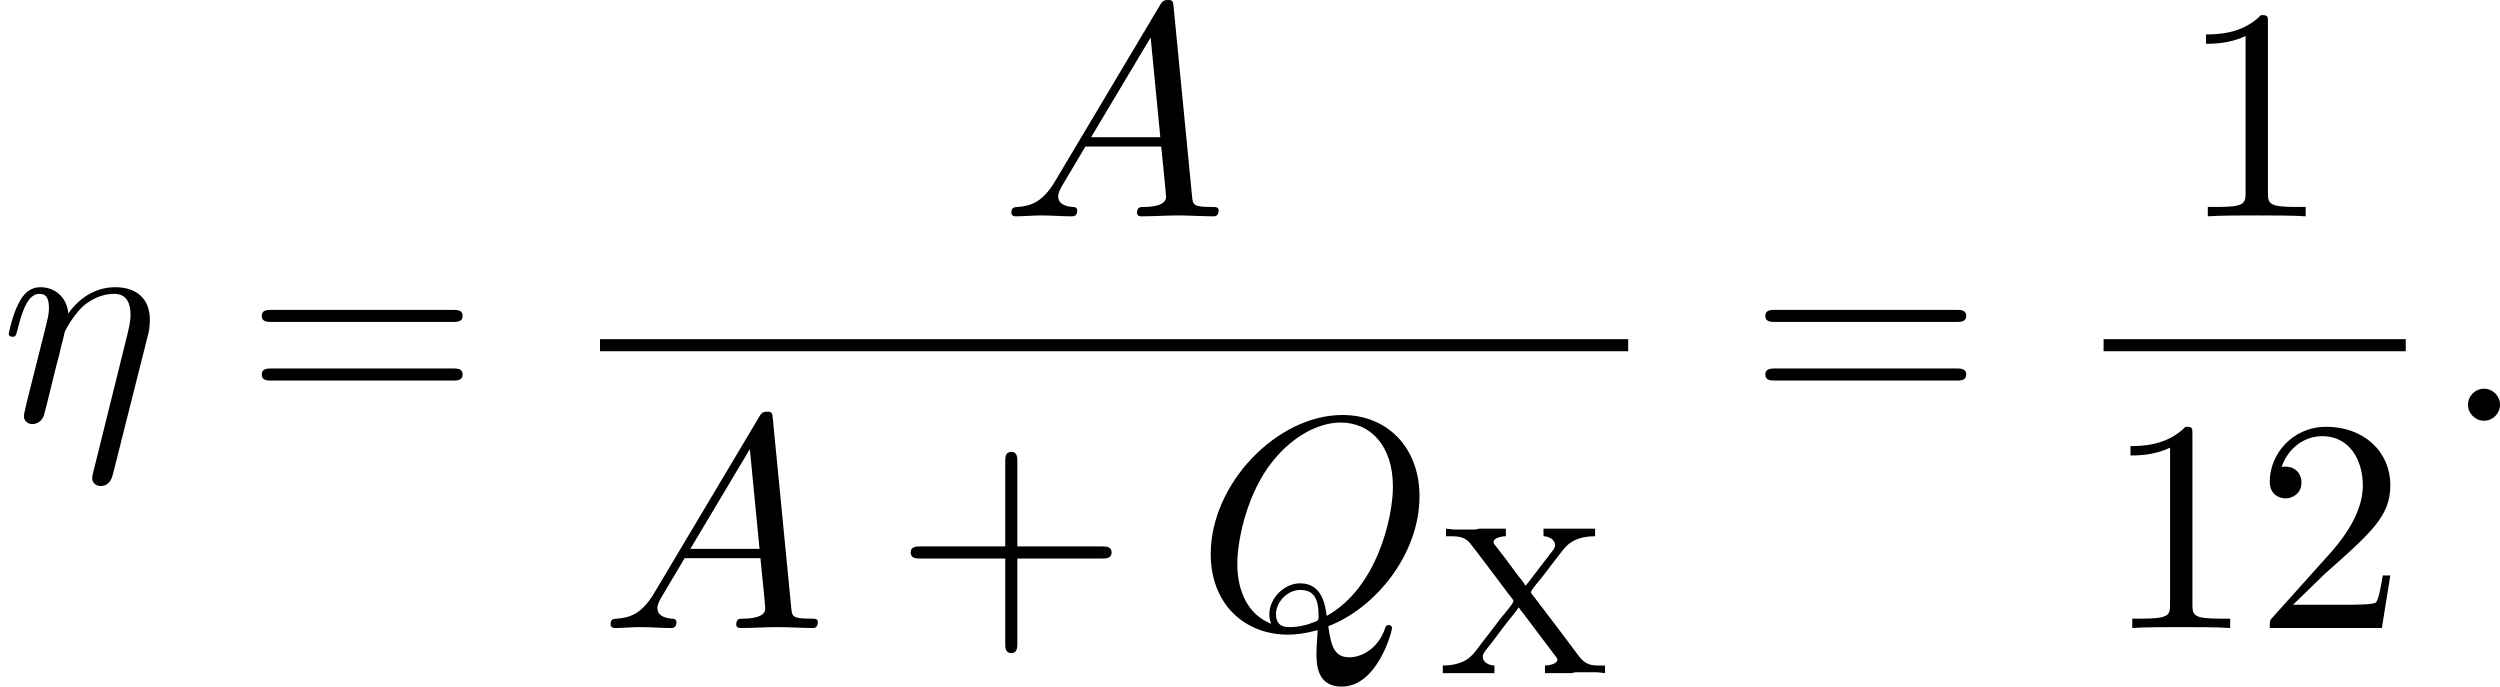 <?xml version='1.0' encoding='UTF-8'?>
<!-- This file was generated by dvisvgm 2.13.3 -->
<svg version='1.1' xmlns='http://www.w3.org/2000/svg' xmlns:xlink='http://www.w3.org/1999/xlink' width='164.861pt' height='45.279pt' viewBox='441.124 725.62 164.861 45.279'>
<defs>
<path id='g1-213' d='M.37-4.77V-4.519H.523C.809-4.519 1.025-4.498 1.213-4.226L1.381-4.01C1.743-3.529 2.113-3.048 2.469-2.566C2.511-2.518 2.594-2.427 2.594-2.378C2.559-2.253 2.253-1.925 2.092-1.709C1.904-1.458 1.709-1.206 1.513-.955C1.381-.774 1.248-.579 1.053-.453C.823-.307 .537-.258 .265-.258V-.007H1.967V-.258C1.799-.258 1.583-.356 1.583-.544V-.579C1.618-.725 1.771-.858 1.862-.99C2.113-1.325 2.364-1.66 2.636-1.995C2.678-2.05 2.727-2.106 2.762-2.169H2.776C2.803-2.113 2.845-2.064 2.887-2.015C3.243-1.541 3.599-1.074 3.954-.6C3.982-.558 4.038-.509 4.045-.453C4.045-.314 3.773-.258 3.633-.258V-.007H4.505L4.645-.035H5.356L5.614-.007V-.258H5.405C5.168-.258 4.965-.286 4.763-.551C4.282-1.193 3.801-1.834 3.313-2.469C3.271-2.532 3.173-2.622 3.173-2.678C3.173-2.755 3.48-3.089 3.626-3.285C3.78-3.494 3.94-3.696 4.101-3.905C4.212-4.052 4.317-4.198 4.47-4.303C4.707-4.47 5-4.519 5.286-4.519V-4.77H3.585V-4.519C3.745-4.519 3.961-4.421 3.968-4.233C3.968-4.135 3.898-4.059 3.843-3.989L3.222-3.18C3.145-3.082 3.075-2.978 2.992-2.887C2.922-3.013 2.824-3.124 2.734-3.236C2.504-3.557 2.26-3.877 2.015-4.191C1.988-4.226 1.939-4.275 1.939-4.324V-4.331C1.939-4.463 2.197-4.519 2.343-4.519V-4.77H1.471L1.339-4.742H.621L.37-4.77Z'/>
<path id='g5-43' d='M4.075-2.291H6.854C6.994-2.291 7.183-2.291 7.183-2.491S6.994-2.69 6.854-2.69H4.075V-5.479C4.075-5.619 4.075-5.808 3.875-5.808S3.676-5.619 3.676-5.479V-2.69H.887C.747-2.69 .558-2.69 .558-2.491S.747-2.291 .887-2.291H3.676V.498C3.676 .638 3.676 .827 3.875 .827S4.075 .638 4.075 .498V-2.291Z'/>
<path id='g5-49' d='M2.929-6.376C2.929-6.615 2.929-6.635 2.7-6.635C2.082-5.998 1.205-5.998 .887-5.998V-5.689C1.086-5.689 1.674-5.689 2.192-5.948V-.787C2.192-.428 2.162-.309 1.265-.309H.946V0C1.295-.03 2.162-.03 2.56-.03S3.826-.03 4.174 0V-.309H3.856C2.959-.309 2.929-.418 2.929-.787V-6.376Z'/>
<path id='g5-50' d='M1.265-.767L2.321-1.793C3.875-3.168 4.473-3.706 4.473-4.702C4.473-5.838 3.577-6.635 2.361-6.635C1.235-6.635 .498-5.719 .498-4.832C.498-4.274 .996-4.274 1.026-4.274C1.196-4.274 1.544-4.394 1.544-4.802C1.544-5.061 1.365-5.32 1.016-5.32C.936-5.32 .917-5.32 .887-5.31C1.116-5.958 1.654-6.326 2.232-6.326C3.138-6.326 3.567-5.519 3.567-4.702C3.567-3.905 3.068-3.118 2.521-2.501L.608-.369C.498-.259 .498-.239 .498 0H4.194L4.473-1.733H4.224C4.174-1.435 4.105-.996 4.005-.847C3.935-.767 3.278-.767 3.059-.767H1.265Z'/>
<path id='g5-61' d='M6.844-3.258C6.994-3.258 7.183-3.258 7.183-3.457S6.994-3.656 6.854-3.656H.887C.747-3.656 .558-3.656 .558-3.457S.747-3.258 .897-3.258H6.844ZM6.854-1.325C6.994-1.325 7.183-1.325 7.183-1.524S6.994-1.724 6.844-1.724H.897C.747-1.724 .558-1.724 .558-1.524S.747-1.325 .887-1.325H6.854Z'/>
<path id='g4-17' d='M4.862-2.76C4.912-2.939 4.941-3.068 4.941-3.337C4.941-3.985 4.543-4.403 3.796-4.403C3.009-4.403 2.491-3.885 2.252-3.537C2.202-4.105 1.783-4.403 1.335-4.403C.877-4.403 .687-4.015 .598-3.836C.418-3.497 .289-2.899 .289-2.869C.289-2.77 .389-2.77 .408-2.77C.508-2.77 .518-2.78 .578-2.999C.747-3.706 .946-4.184 1.305-4.184C1.474-4.184 1.614-4.105 1.614-3.726C1.614-3.517 1.584-3.407 1.455-2.889L.877-.588C.847-.438 .787-.209 .787-.159C.787 .02 .927 .11 1.076 .11C1.196 .11 1.375 .03 1.445-.169C1.455-.189 1.574-.658 1.634-.907L1.853-1.803C1.913-2.022 1.973-2.242 2.022-2.471C2.042-2.531 2.122-2.859 2.132-2.919C2.162-3.009 2.471-3.567 2.809-3.836C3.029-3.995 3.337-4.184 3.766-4.184S4.304-3.846 4.304-3.487C4.304-3.437 4.304-3.258 4.204-2.859L3.068 1.724C3.039 1.843 3.039 1.863 3.039 1.883C3.039 2.032 3.148 2.152 3.318 2.152C3.626 2.152 3.696 1.863 3.726 1.753L4.862-2.76Z'/>
<path id='g4-58' d='M1.913-.528C1.913-.817 1.674-1.056 1.385-1.056S.857-.817 .857-.528S1.096 0 1.385 0S1.913-.239 1.913-.528Z'/>
<path id='g4-65' d='M1.783-1.146C1.385-.478 .996-.339 .558-.309C.438-.299 .349-.299 .349-.11C.349-.05 .399 0 .478 0C.747 0 1.056-.03 1.335-.03C1.664-.03 2.012 0 2.331 0C2.391 0 2.521 0 2.521-.189C2.521-.299 2.431-.309 2.361-.309C2.132-.329 1.893-.408 1.893-.658C1.893-.777 1.953-.887 2.032-1.026L2.79-2.301H5.29C5.31-2.092 5.45-.737 5.45-.638C5.45-.339 4.932-.309 4.732-.309C4.593-.309 4.493-.309 4.493-.11C4.493 0 4.613 0 4.633 0C5.041 0 5.469-.03 5.878-.03C6.127-.03 6.755 0 7.004 0C7.064 0 7.183 0 7.183-.199C7.183-.309 7.083-.309 6.954-.309C6.336-.309 6.336-.379 6.306-.667L5.699-6.894C5.679-7.093 5.679-7.133 5.509-7.133C5.35-7.133 5.31-7.064 5.25-6.964L1.783-1.146ZM2.979-2.61L4.941-5.898L5.26-2.61H2.979Z'/>
<path id='g4-81' d='M4.364-.06C5.908-.648 7.372-2.421 7.372-4.344C7.372-5.948 6.316-7.024 4.832-7.024C2.68-7.024 .488-4.762 .488-2.441C.488-.787 1.604 .219 3.039 .219C3.288 .219 3.626 .179 4.015 .07C3.975 .687 3.975 .707 3.975 .837C3.975 1.156 3.975 1.933 4.802 1.933C5.988 1.933 6.466 .11 6.466 0C6.466-.07 6.396-.1 6.356-.1C6.276-.1 6.257-.05 6.237 .01C5.998 .717 5.42 .966 5.071 .966C4.613 .966 4.463 .697 4.364-.06ZM2.481-.139C1.704-.448 1.365-1.225 1.365-2.122C1.365-2.809 1.624-4.224 2.381-5.3C3.108-6.316 4.045-6.775 4.772-6.775C5.768-6.775 6.496-5.998 6.496-4.663C6.496-3.666 5.988-1.335 4.314-.399C4.264-.747 4.164-1.474 3.437-1.474C2.909-1.474 2.421-.976 2.421-.458C2.421-.259 2.481-.149 2.481-.139ZM3.098-.03C2.959-.03 2.64-.03 2.64-.458C2.64-.857 3.019-1.255 3.437-1.255S4.045-1.016 4.045-.408C4.045-.259 4.035-.249 3.935-.209C3.676-.1 3.377-.03 3.098-.03Z'/>
</defs>
<g id='page7' transform='matrix(2 0 0 2 0 0)'>
<use x='220.562' y='376.683' xlink:href='#g4-17'/>
<use x='228.634' y='376.683' xlink:href='#g5-61'/>
<use x='253.56' y='369.943' xlink:href='#g4-65'/>
<rect x='240.345' y='373.993' height='.398' width='33.902'/>
<use x='240.345' y='383.517' xlink:href='#g4-65'/>
<use x='250.031' y='383.517' xlink:href='#g5-43'/>
<use x='259.994' y='383.517' xlink:href='#g4-81'/>
<use x='267.87' y='385.011' xlink:href='#g1-213'/>
<use x='278.21' y='376.683' xlink:href='#g5-61'/>
<use x='292.412' y='369.943' xlink:href='#g5-49'/>
<rect x='289.922' y='373.993' height='.398' width='9.963'/>
<use x='289.922' y='383.517' xlink:href='#g5-49'/>
<use x='294.903' y='383.517' xlink:href='#g5-50'/>
<use x='301.08' y='376.683' xlink:href='#g4-58'/>
</g>
</svg>